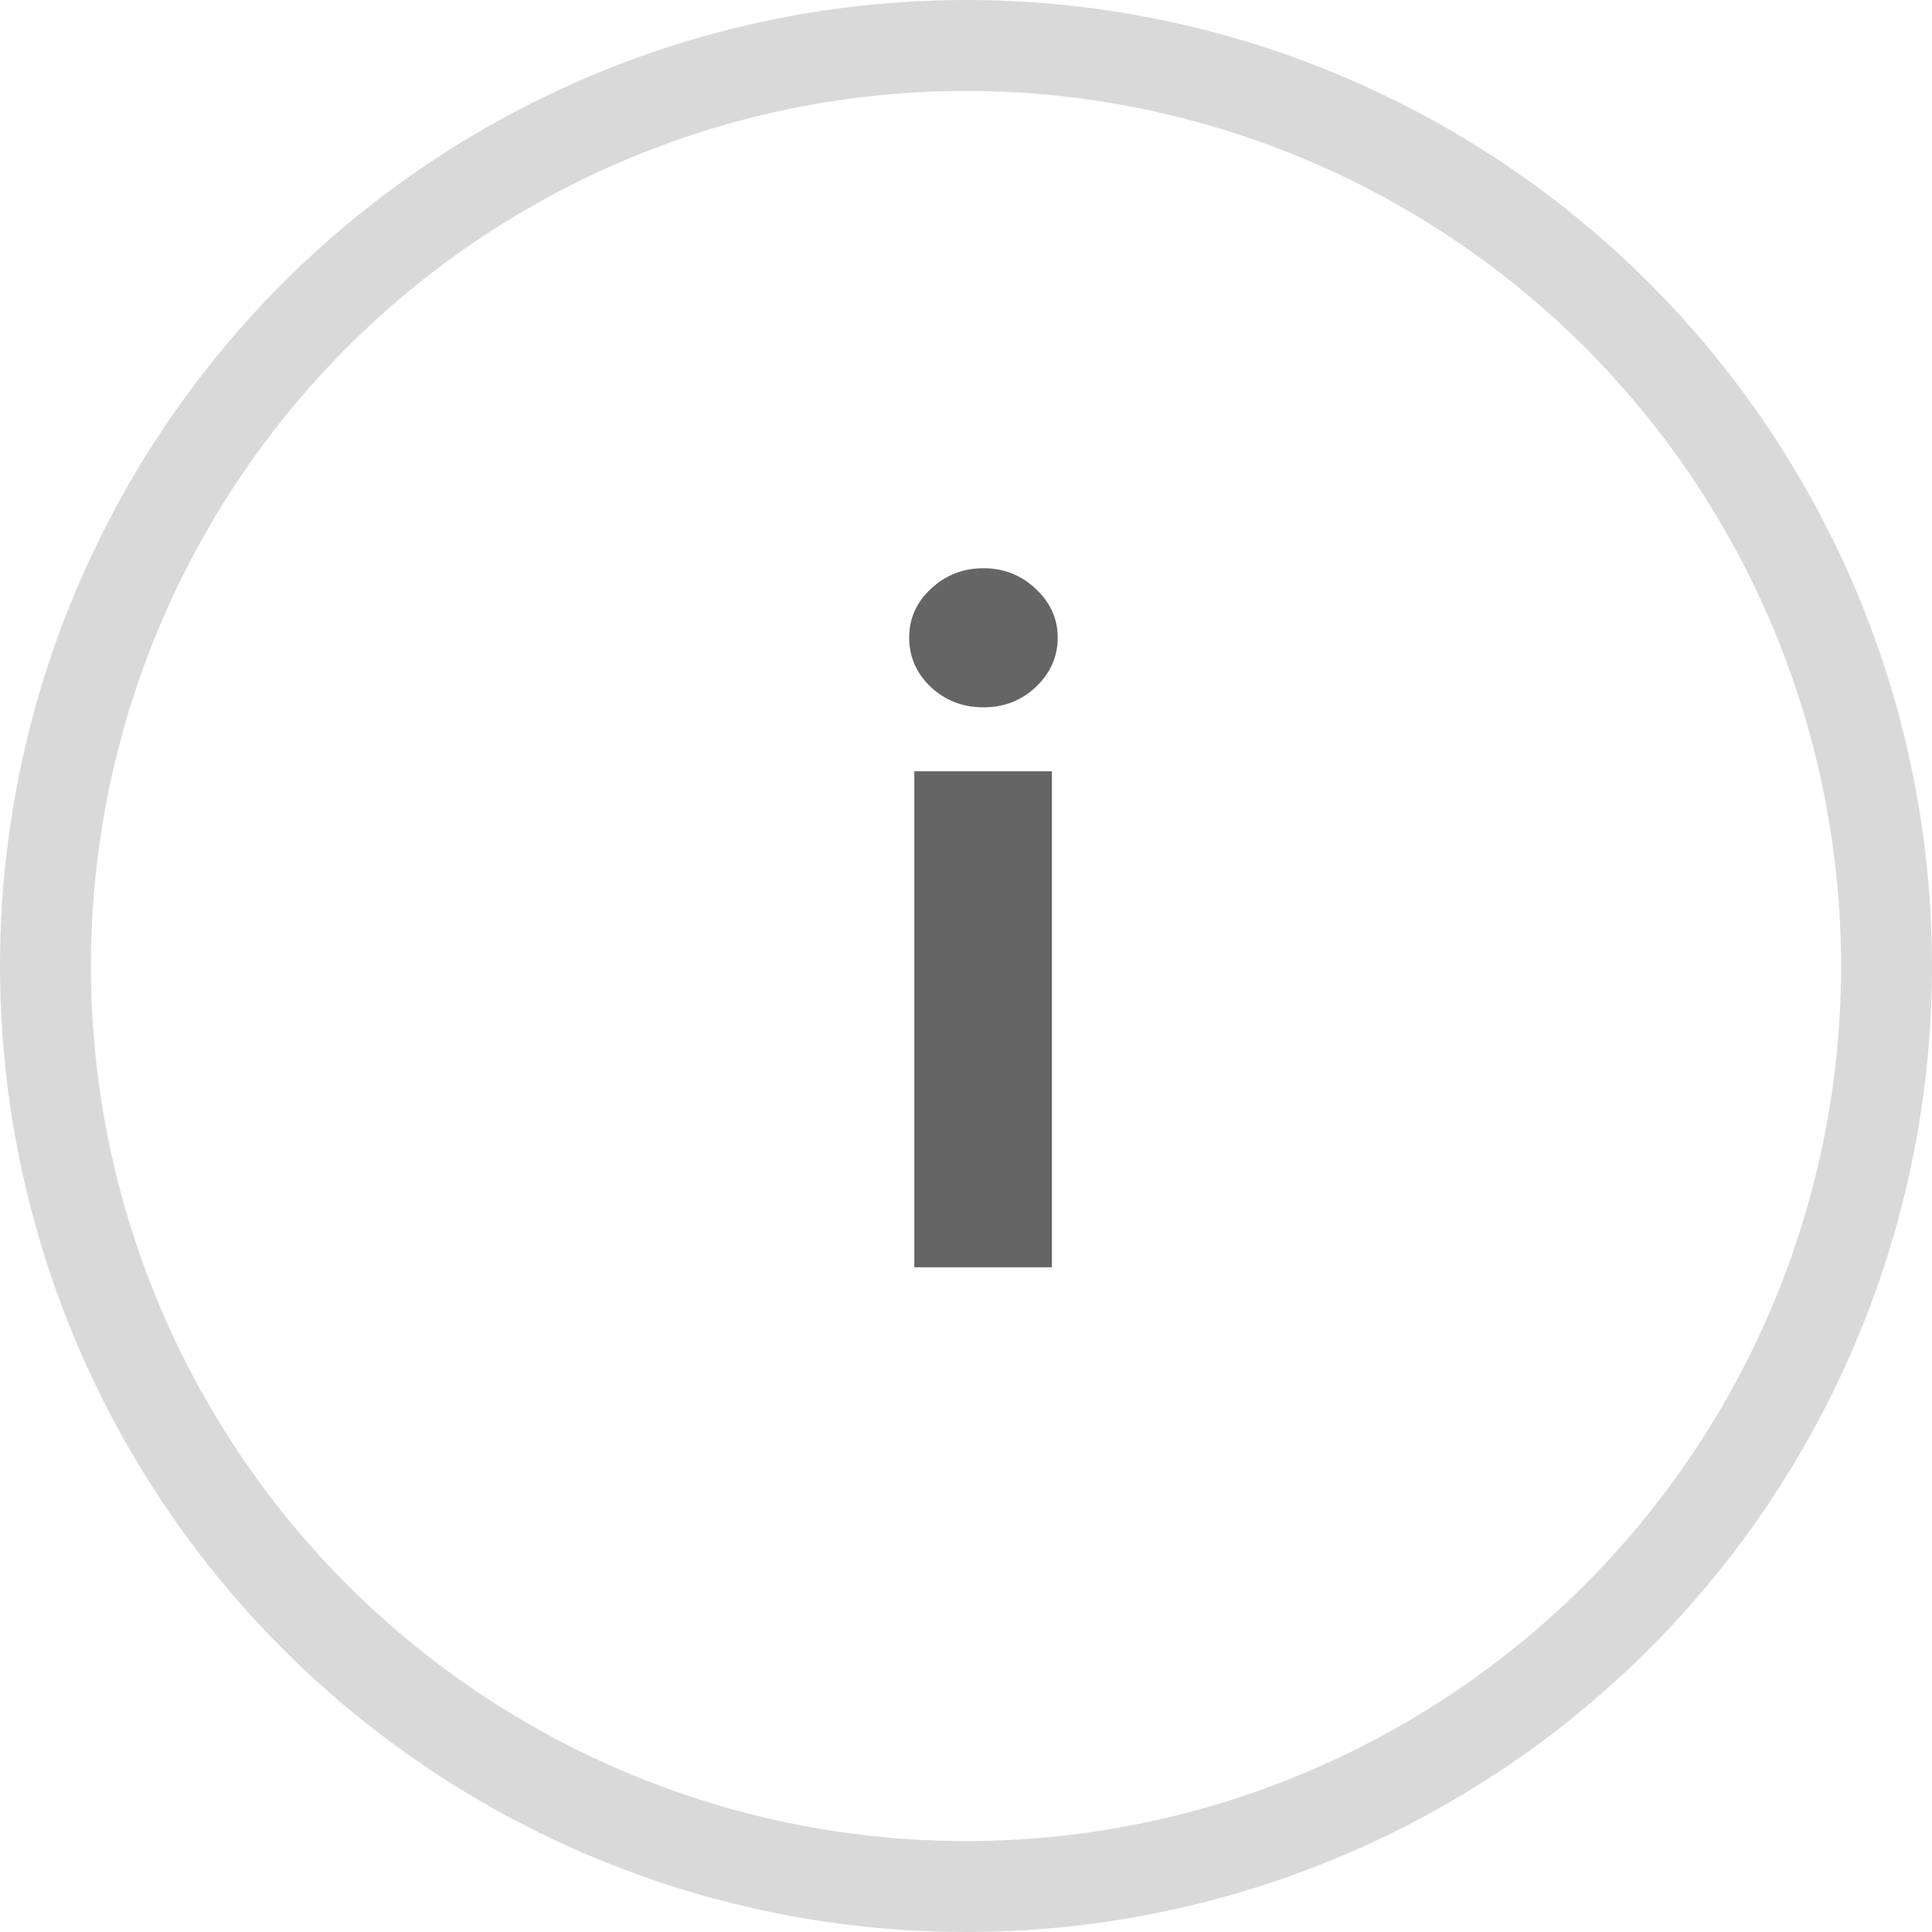 <svg width="17" height="17" viewBox="0 0 17 17" fill="none" xmlns="http://www.w3.org/2000/svg">
  <path d="M8.045 11.151V6.787H9.256V11.151H8.045ZM8.653 6.224C8.473 6.224 8.319 6.165 8.19 6.045C8.063 5.924 8 5.779 8 5.611C8 5.444 8.063 5.301 8.19 5.182C8.319 5.061 8.473 5 8.653 5C8.833 5 8.987 5.061 9.114 5.182C9.242 5.301 9.307 5.444 9.307 5.611C9.307 5.779 9.242 5.924 9.114 6.045C8.987 6.165 8.833 6.224 8.653 6.224Z" fill="#656565"/>
  <circle cx="8.5" cy="8.5" r="8.1" stroke="#D9D9D9" stroke-width="0.8"/>
</svg>
